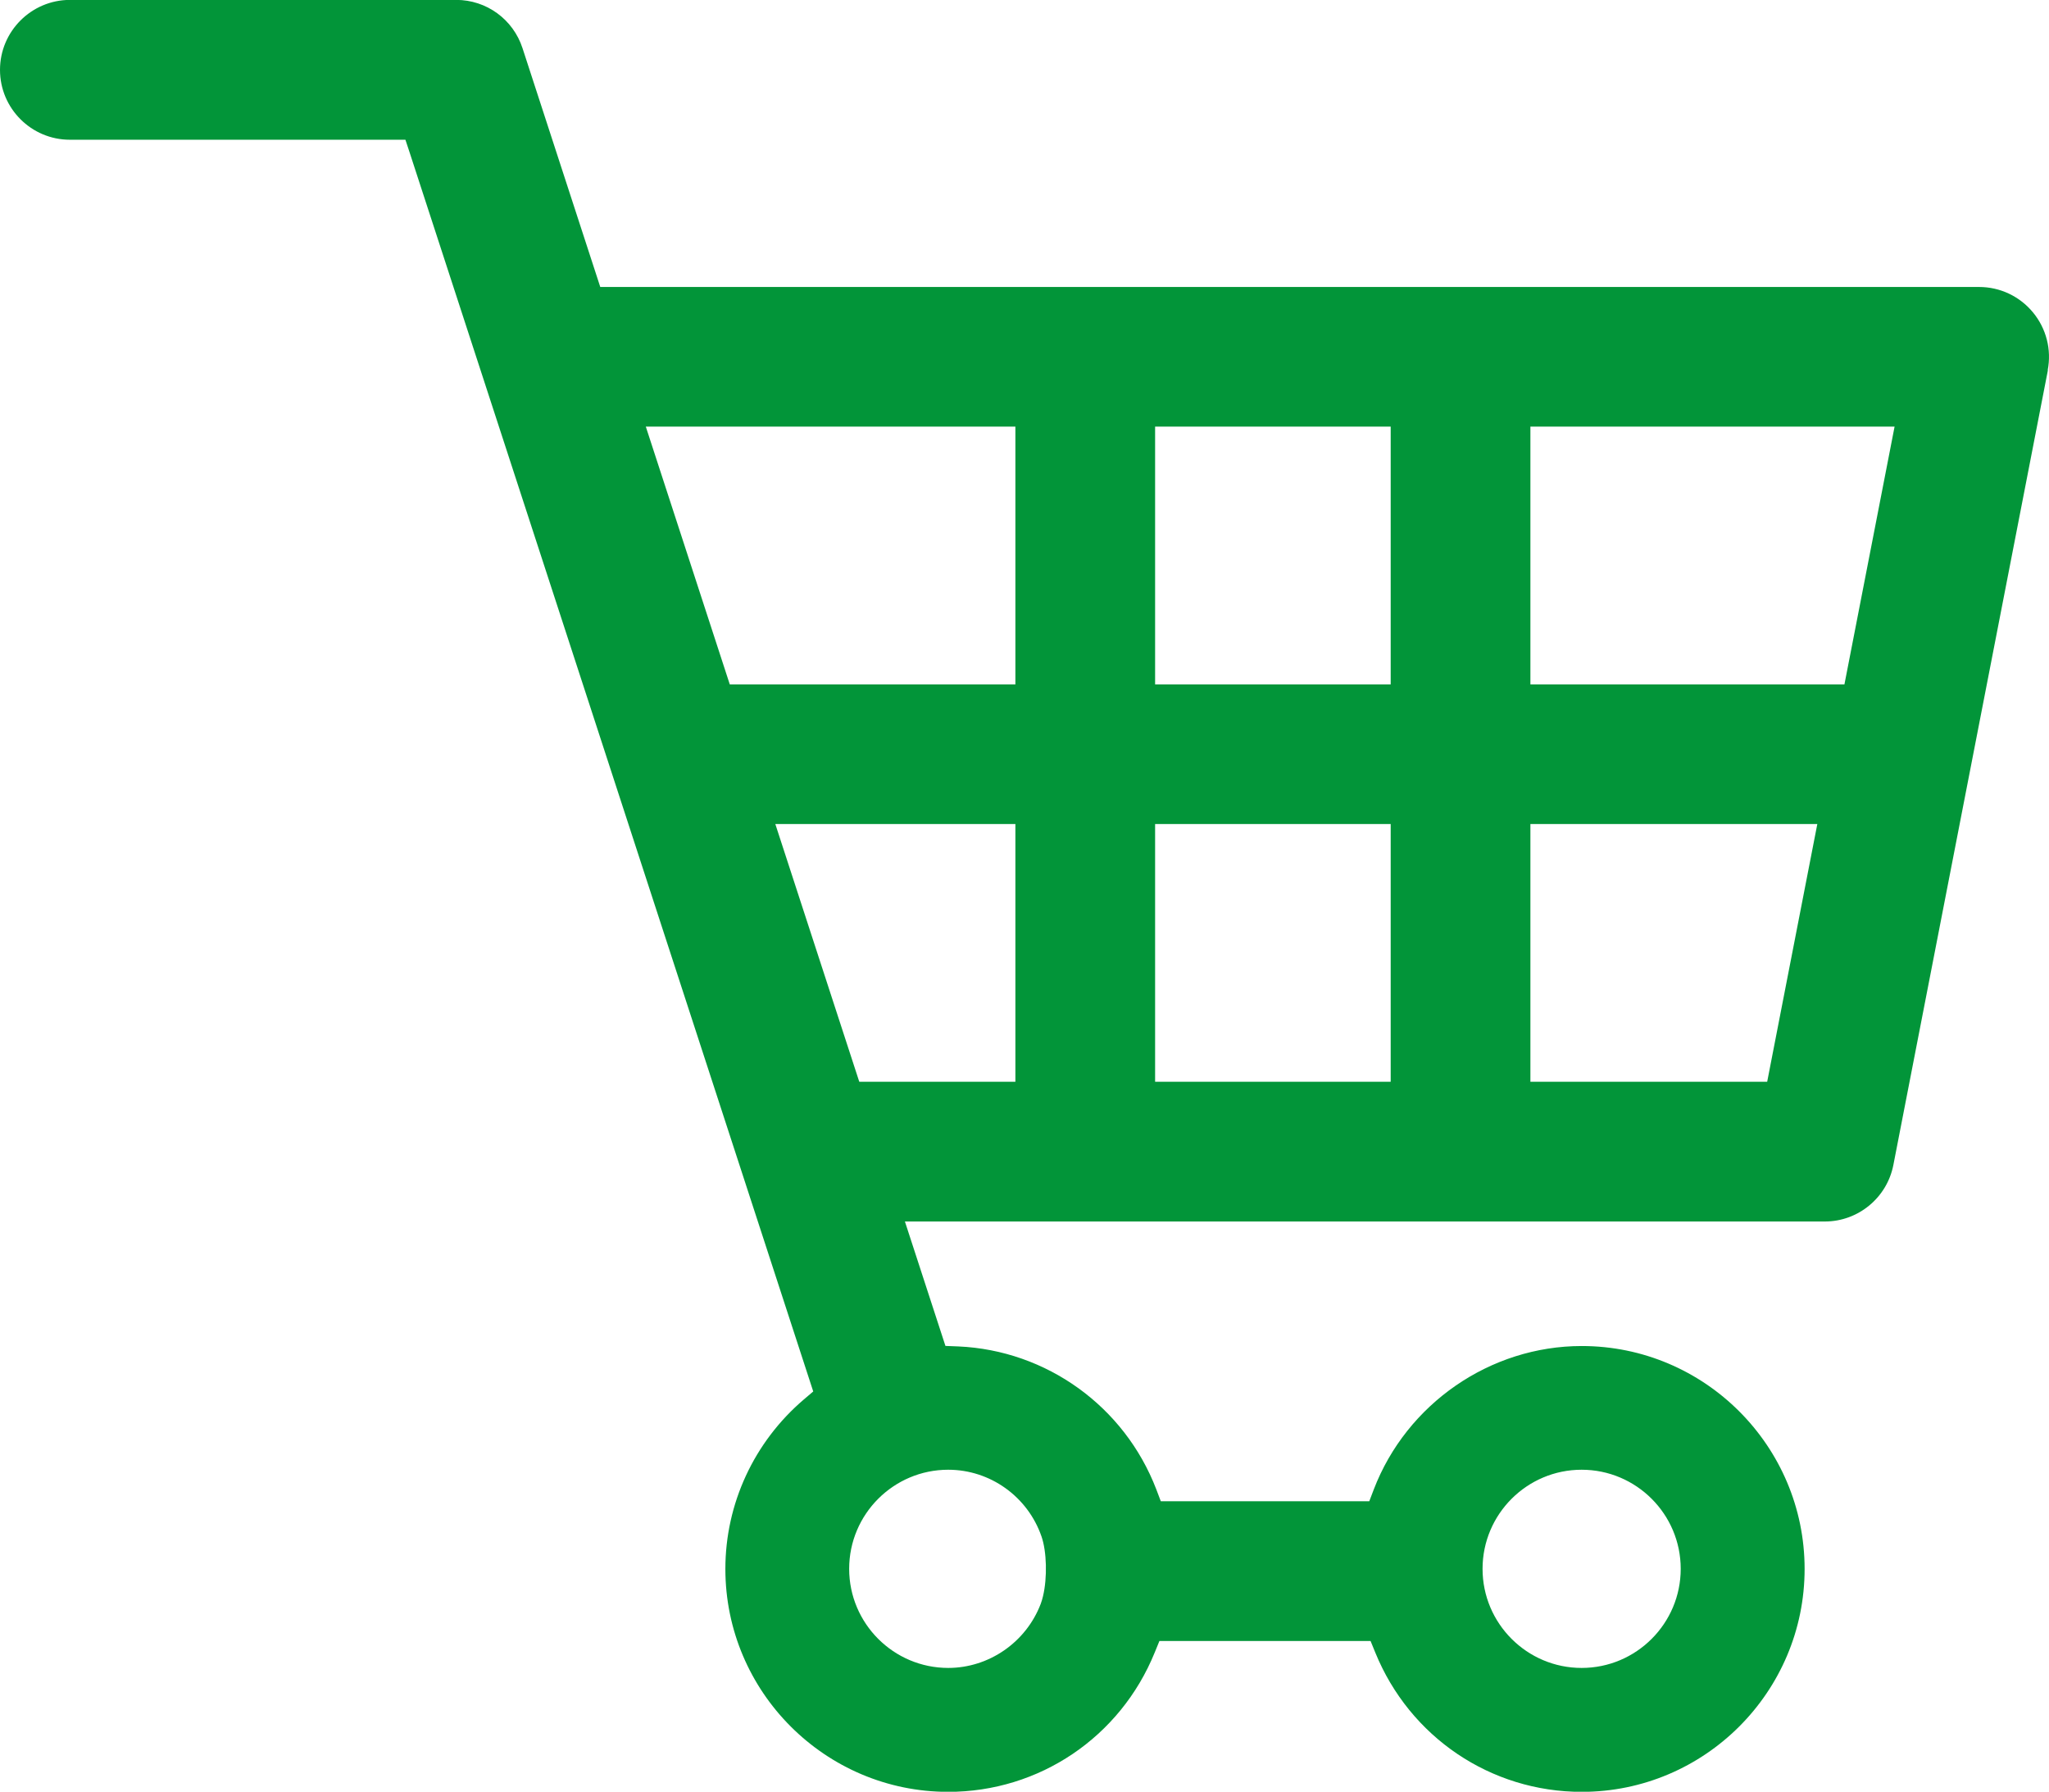 <?xml version="1.0" encoding="UTF-8"?>
<svg id="Ebene_2" data-name="Ebene 2" xmlns="http://www.w3.org/2000/svg" viewBox="0 0 204.74 179">
  <defs>
    <style>
      .cls-1 {
        fill: #029539;
      }
    </style>
  </defs>
  <g id="Ebene_1-2" data-name="Ebene 1">
    <path class="cls-1" d="m204.61,36.98c.4-2.05-.14-4.16-1.47-5.77-1.33-1.61-3.29-2.54-5.39-2.54H59.98l-7.77-23.86c-.94-2.88-3.6-4.82-6.63-4.82H6.98C3.13,0,0,3.13,0,6.98s3.13,6.98,6.98,6.98h33.53l.42,1.27,40.33,123.78-.94.8c-4.98,4.25-7.84,10.42-7.84,16.93,0,12.28,9.99,22.27,22.27,22.27,9.09,0,17.19-5.46,20.63-13.92l.47-1.15h21.1l.47,1.15c3.44,8.45,11.54,13.92,20.63,13.92,12.28,0,22.27-9.99,22.27-22.27s-9.99-22.27-22.27-22.27c-9.14,0-17.49,5.76-20.78,14.33l-.45,1.18h-20.83l-.45-1.19c-3.18-8.28-10.95-13.89-19.79-14.28l-1.28-.05-4.05-12.43h91.92c3.33,0,6.21-2.37,6.85-5.65l15.44-79.4Zm-46.57,109.85c5.46,0,9.9,4.44,9.9,9.9s-4.44,9.9-9.9,9.9-9.9-4.44-9.9-9.9,4.44-9.9,9.9-9.9Zm-63.29,0c4.19,0,7.94,2.68,9.32,6.67.52,1.49.59,4.11.15,5.96-.07.28-.14.54-.23.77-1.46,3.83-5.17,6.4-9.24,6.4-5.46,0-9.9-4.44-9.9-9.9s4.44-9.9,9.9-9.9Zm6.71-38.76h-15.6l-8.39-25.75h23.99v25.75Zm0-39.7h-28.54l-8.39-25.75h36.93v25.75Zm37.5,39.7h-23.54v-25.75h23.54v25.75Zm0-39.7h-23.54v-25.75h23.54v25.75Zm37.62,39.7h-23.66v-25.75h28.67l-5.01,25.75Zm7.72-39.7h-31.38v-25.75h36.39l-5.01,25.75Z"/>
  </g>
</svg>